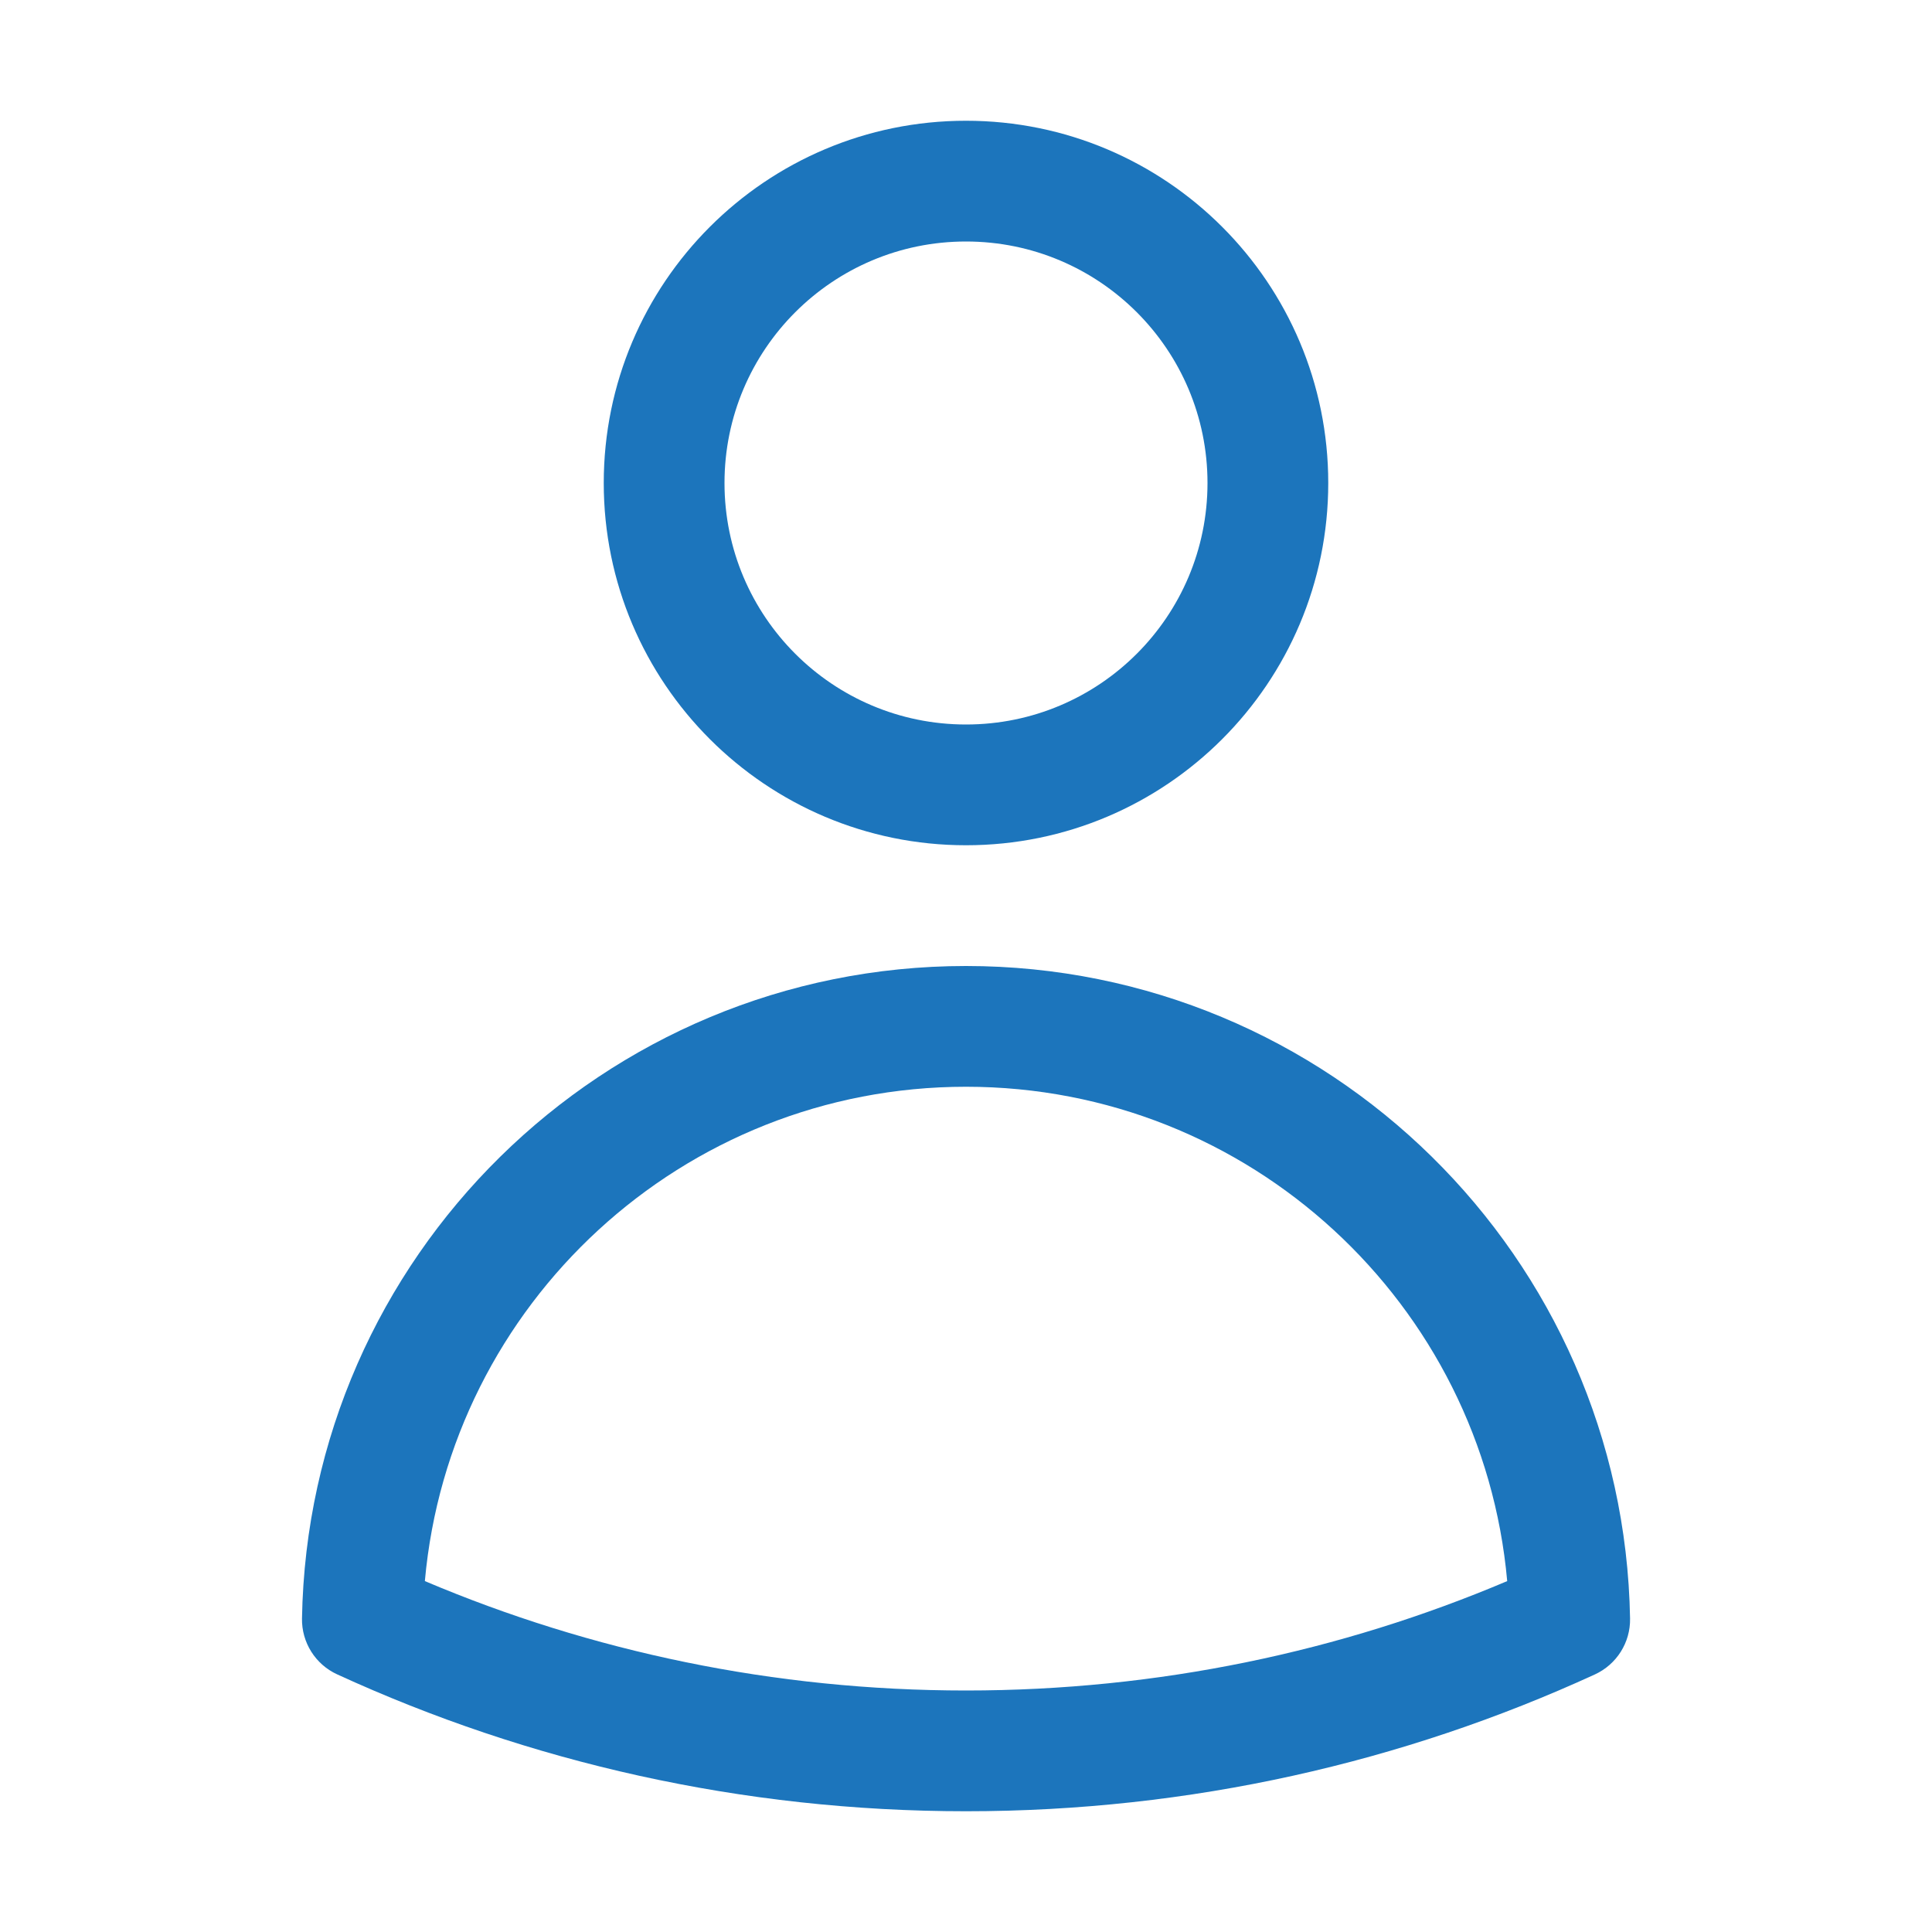 <?xml version="1.0" encoding="UTF-8"?>
<svg xmlns="http://www.w3.org/2000/svg" width="32" height="32" viewBox="0 0 32 32" fill="none">
  <path fill-rule="evenodd" clip-rule="evenodd" d="M16 4C13.791 4 12 5.791 12 8C12 10.209 13.791 12 16 12C18.21 12 20 10.209 20 8C20 5.791 18.21 4 16 4ZM10 8C10 4.686 12.687 2 16 2C19.314 2 22 4.686 22 8C22 11.314 19.314 14 16 14C12.687 14 10 11.314 10 8ZM7.037 26.188C9.79 27.354 12.819 28 16.001 28C19.183 28 22.211 27.355 24.964 26.188C24.554 21.598 20.697 18 16 18C11.304 18 7.447 21.598 7.037 26.188ZM5.002 26.807C5.105 20.821 9.99 16 16 16C22.011 16 26.896 20.821 26.999 26.808C27.006 27.205 26.777 27.568 26.416 27.734C23.244 29.189 19.716 30 16.001 30C12.286 30 8.757 29.189 5.585 27.733C5.224 27.568 4.995 27.204 5.002 26.807Z" fill="#1C75BC"></path>
</svg>
